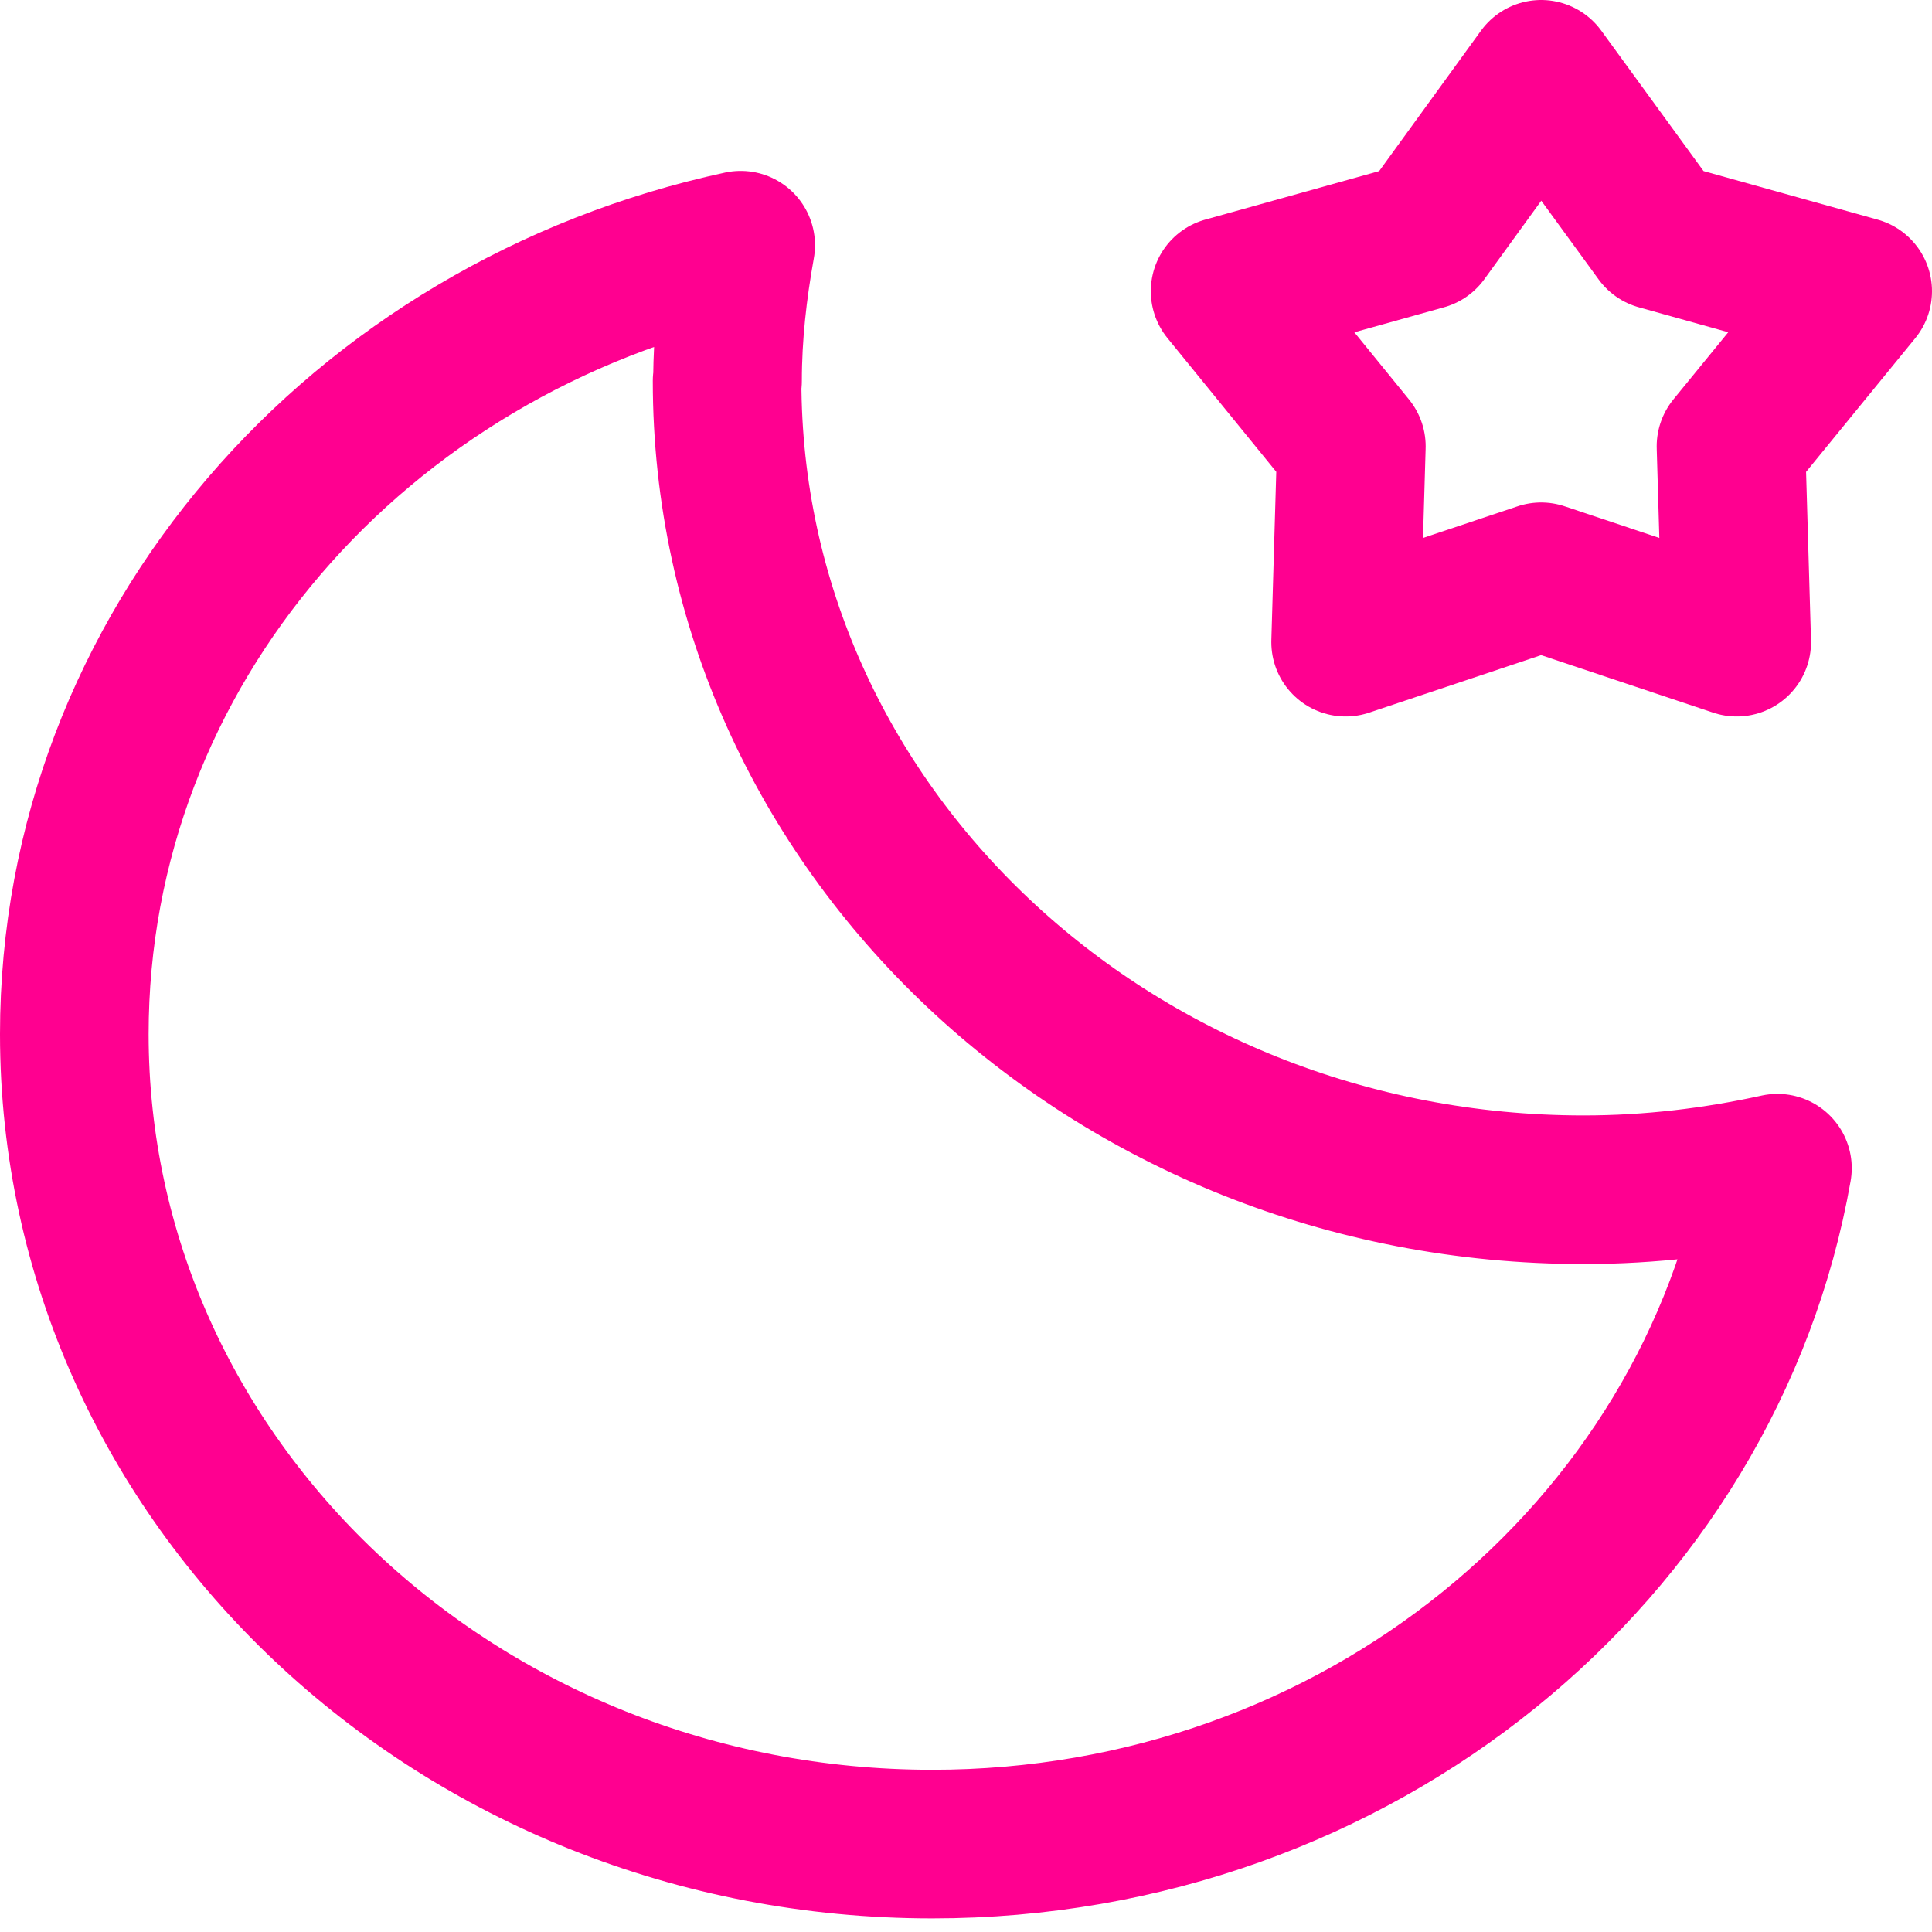 <svg width="26" height="26" viewBox="0 0 26 26" fill="none" xmlns="http://www.w3.org/2000/svg">
<path d="M20.74 7.762L18.109 8.642L18.186 6.007L16.487 3.919L19.165 3.172L20.74 1L22.322 3.172L25 3.919L23.295 6.007L23.372 8.642L20.74 7.762Z" stroke="#FF0090" stroke-width="2" stroke-linejoin="round"/>
<path d="M9.791 5.127C9.791 4.503 9.861 3.896 9.968 3.3C4.829 4.409 1 8.731 1 13.917C1 19.938 6.168 24.817 12.546 24.817C18.268 24.817 23.012 20.879 23.92 15.721C23.083 15.905 22.209 16.011 21.313 16.011C14.947 16.011 9.785 11.137 9.785 5.127H9.791Z" stroke="#FF0090" stroke-width="2" stroke-linejoin="round"/>
</svg>
